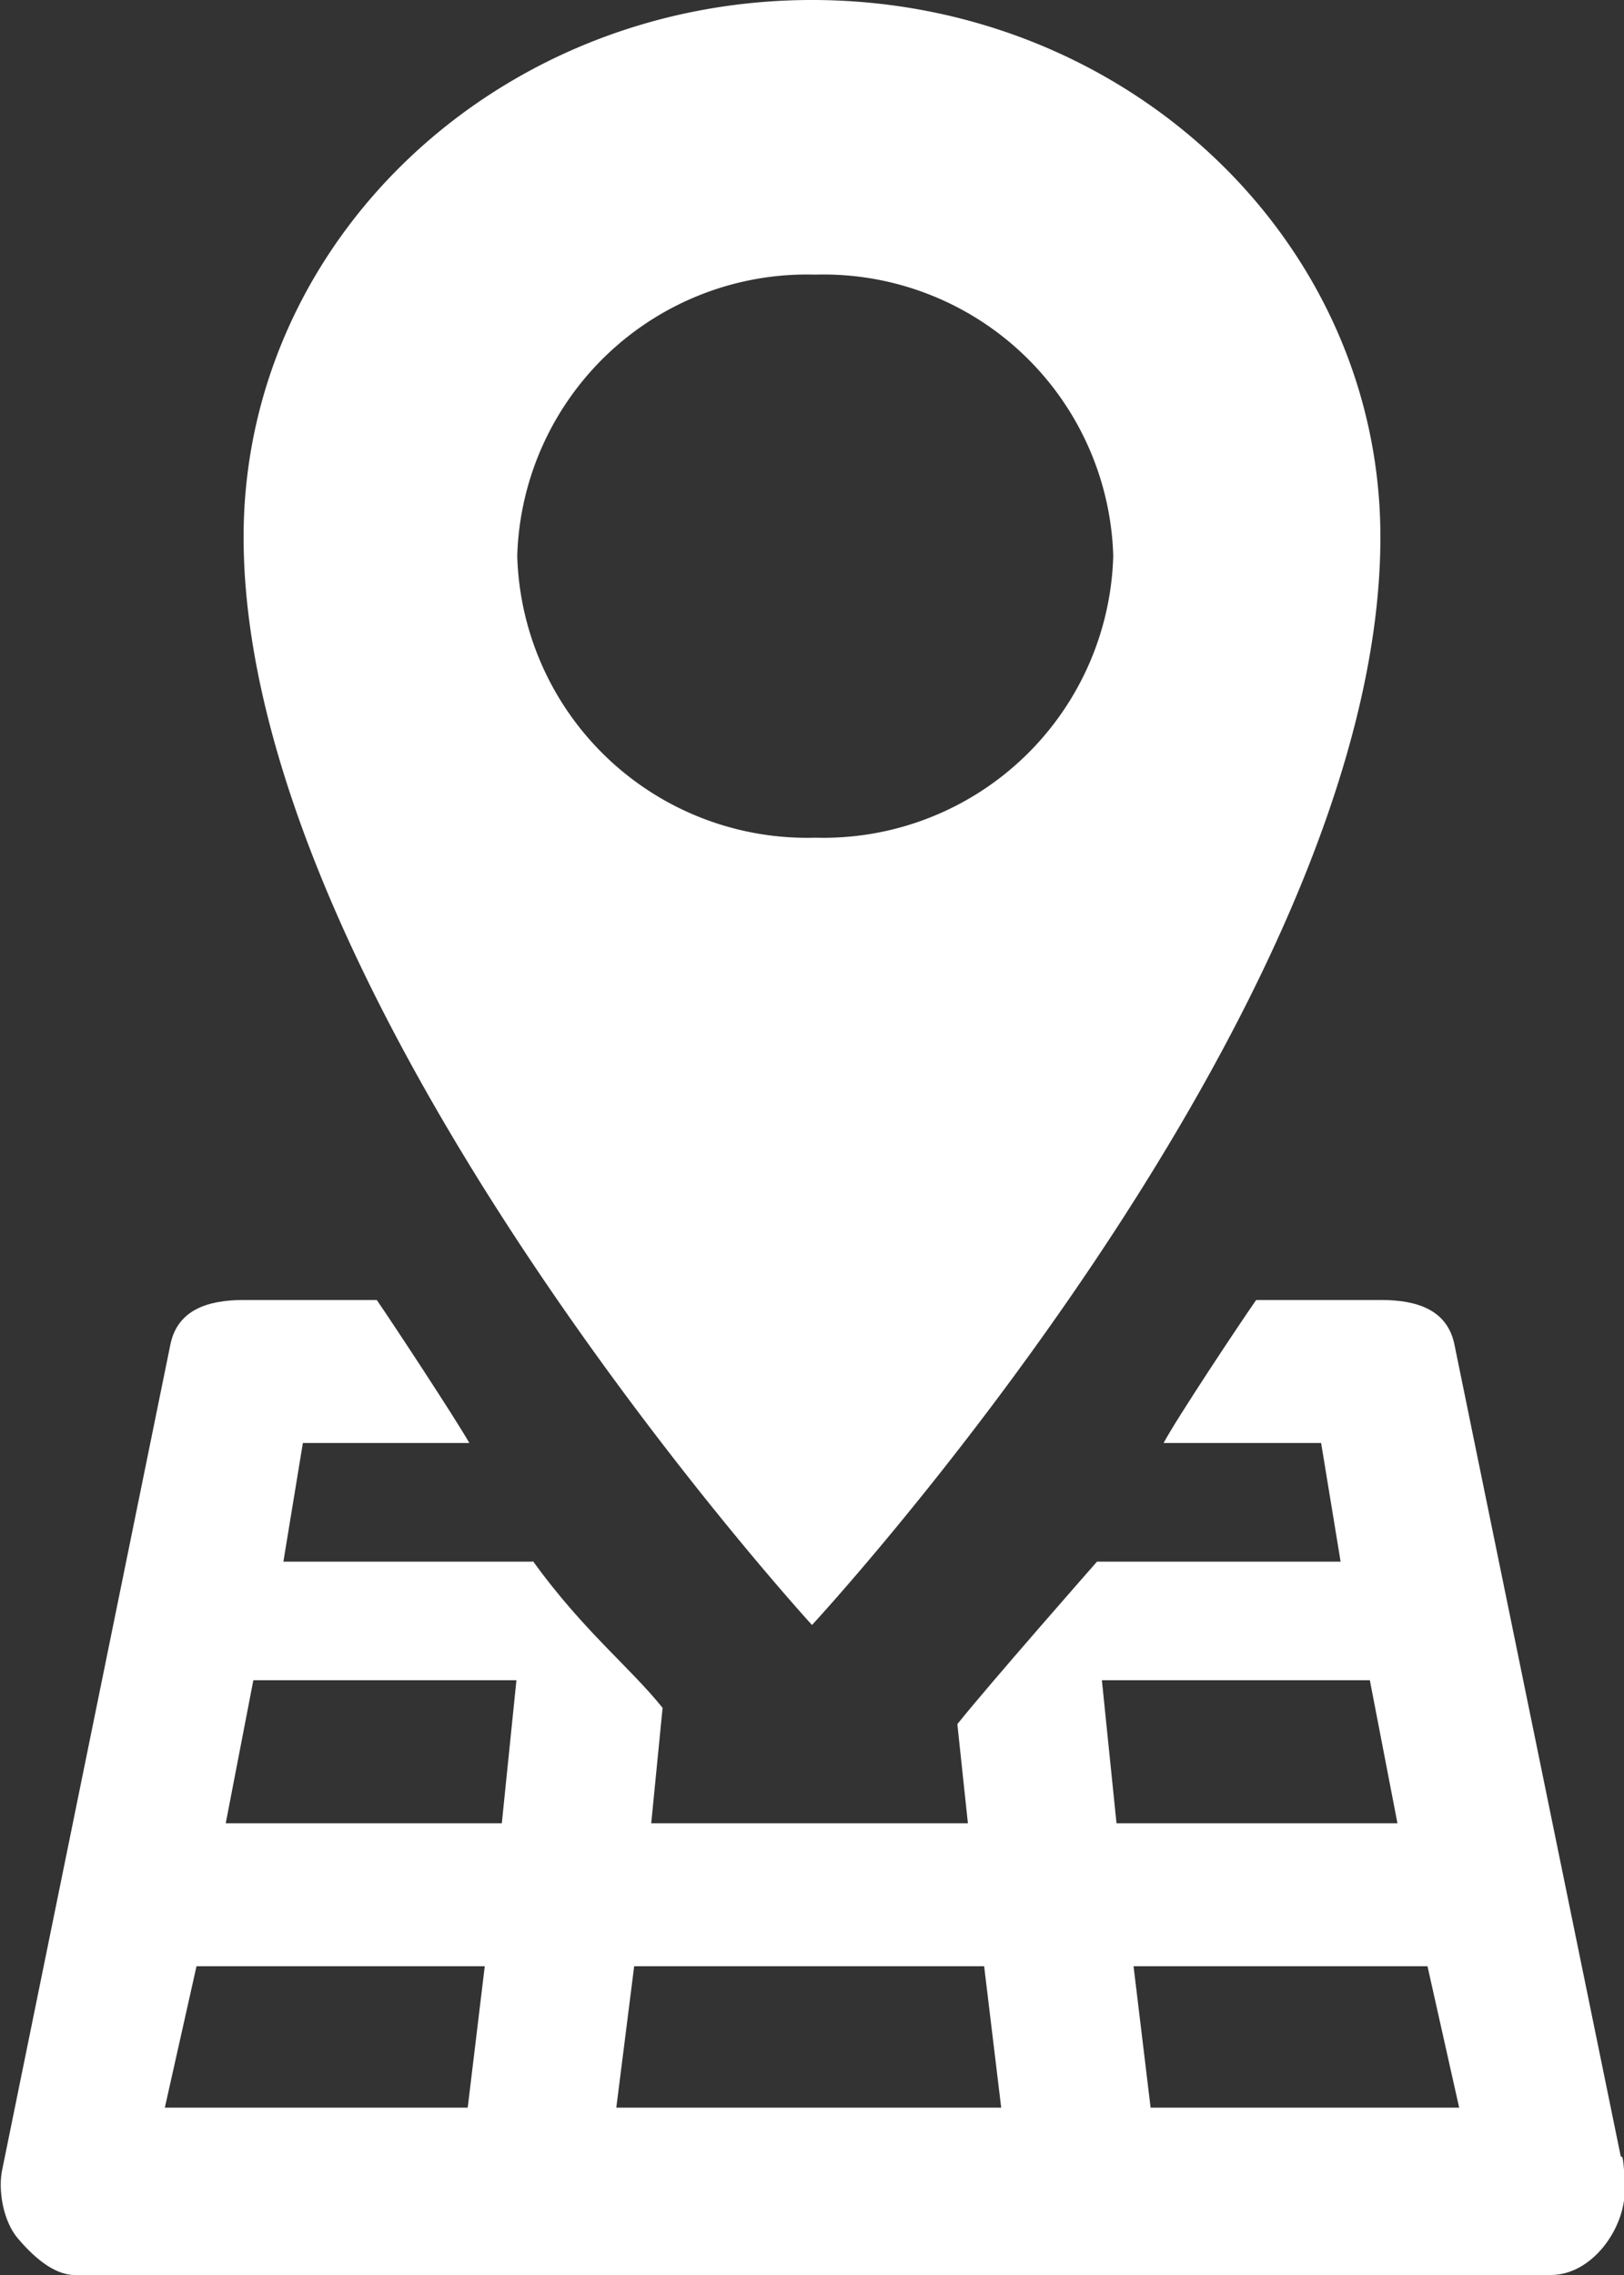 <svg xmlns="http://www.w3.org/2000/svg" xmlns:xlink="http://www.w3.org/1999/xlink" width="20" height="28" viewBox="0 0 20 28"><rect x="0" y="0" width="20" height="28" fill="#333333" stroke="none"/><defs><path id="zds2a" d="M1256.37 2730.84a3.57 3.57 0 0 1 3.67-3.46 3.57 3.57 0 0 1 3.67 3.46 3.57 3.57 0 0 1-3.67 3.47 3.57 3.57 0 0 1-3.67-3.47zm10.63-.23c0-3.65-3.13-6.61-7-6.61s-7 2.96-7 6.61c0 5.75 7 13.39 7 13.39s7-7.55 7-13.39z"/><path id="zds2b" d="M1264.17 2749.94l-.21-1.74h3.62l.39 1.74zm-.6-5.26h3.3l.34 1.76h-3.46zm-5.98 5.26l.22-1.74h4.31l.21 1.74zm-1.41-3.5h-3.4l.34-1.76h3.24zm-.42 3.5h-3.73l.39-1.74h3.55zm14.2.6l-2.05-10c-.09-.42-.46-.54-.9-.54h-1.54c-.21.3-.98 1.46-1.14 1.76h1.94l.24 1.46h-3s-1.32 1.5-1.72 2l.13 1.22h-3.9l.14-1.42c-.4-.5-.97-.94-1.6-1.81v.01h-3.07l.24-1.46h2.05c-.17-.3-.94-1.47-1.14-1.76H1253c-.44 0-.81.12-.9.54l-2.07 10.15c-.06.26.01.65.19.86.17.2.43.45.7.45h18.18c.5 0 .91-.56.91-1.05 0-.09-.01-.33-.03-.4z"/></defs><g><g transform="translate(-1250 -2724)"><g><use fill="#fff" xlink:href="#zds2a"/></g><g><use fill="#fff" xlink:href="#zds2b"/></g></g></g></svg>
